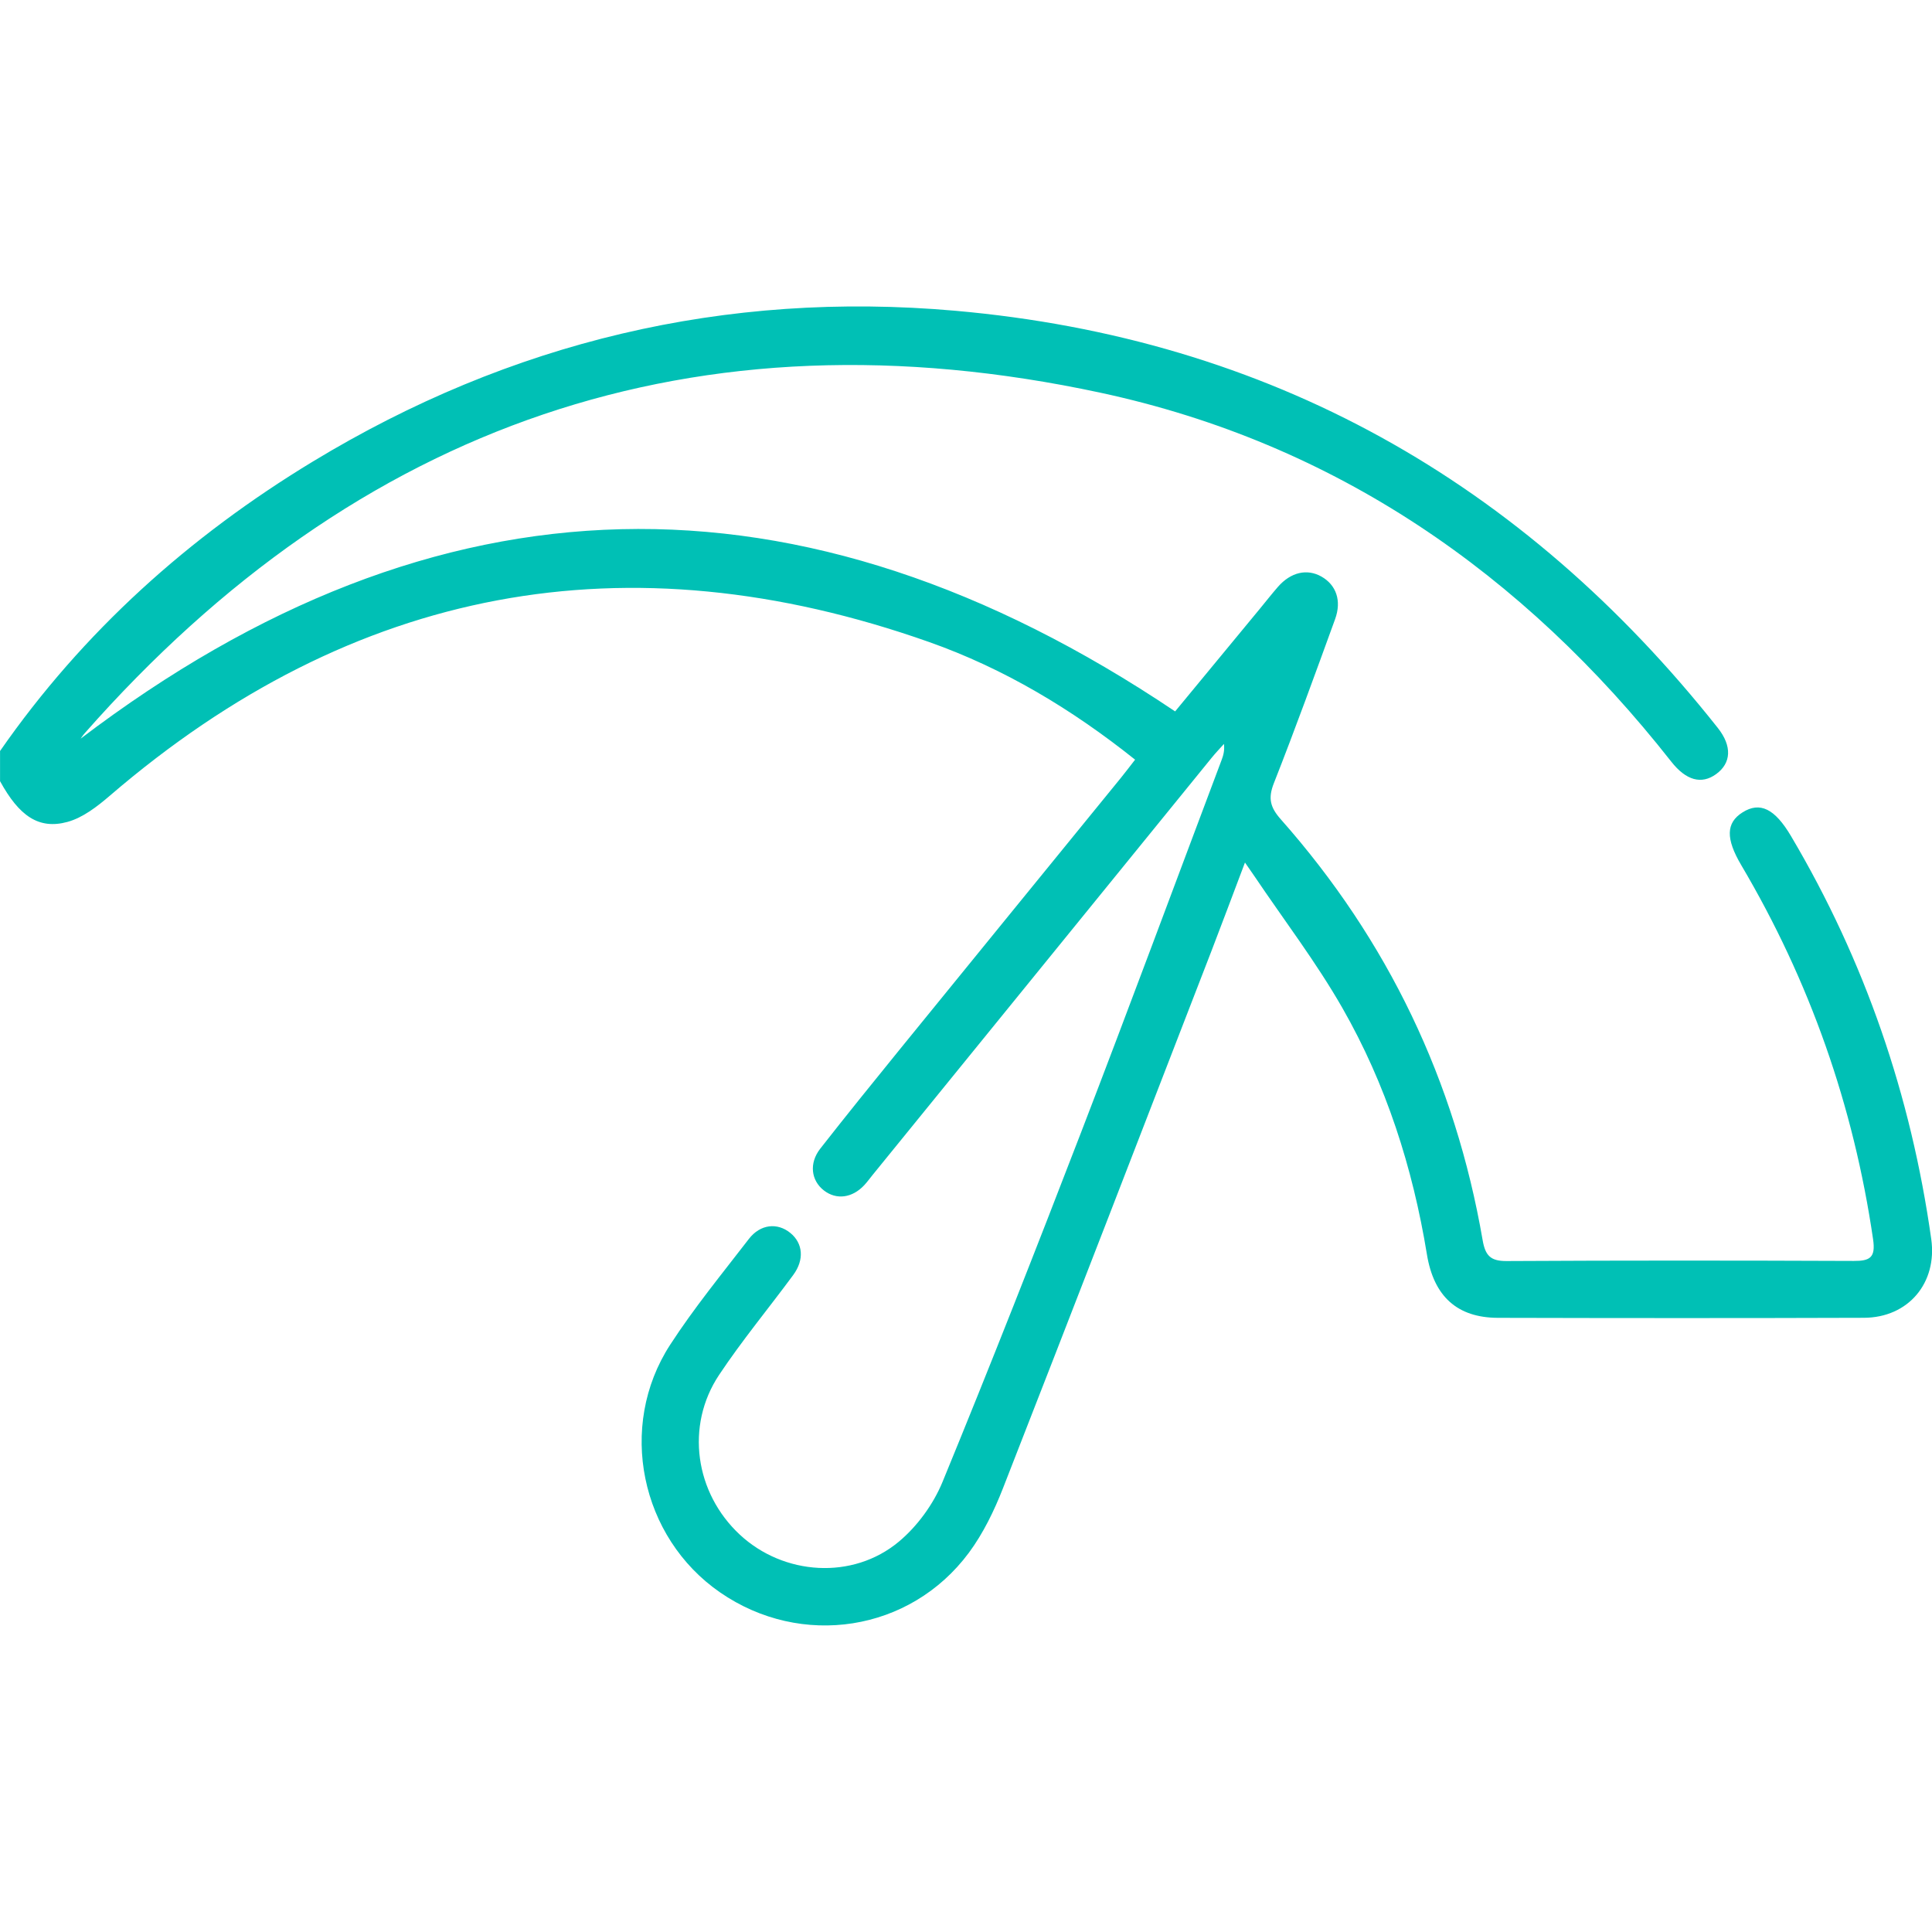 <?xml version="1.0" encoding="UTF-8"?>
<svg xmlns="http://www.w3.org/2000/svg" viewBox="0 0 512 512">
  <defs>
    <style>.cls-1{fill:#007483;}</style>
  </defs>
  <path class="cls-1" d="M0,199.04c22.01-31.66,50.1-56.84,82.91-76.73,52.34-31.74,109.32-45.32,170.2-39.96,83.27,7.34,150.36,45.19,202.13,110.56,3.83,4.84,3.56,9.32-.44,12.23-3.88,2.82-7.97,1.7-11.89-3.29-39.25-49.93-89.11-84.44-151.34-97.79-106.98-22.95-196.84,8.21-269.12,90.25-.54,.62-.99,1.32-1.08,1.44,94.37-71.7,190.79-73.91,290.05-7.22,7.05-8.54,14.76-17.88,22.48-27.23,1.59-1.93,3.13-3.9,4.77-5.78,3.41-3.9,7.72-4.88,11.53-2.72,3.89,2.21,5.4,6.37,3.62,11.27-5.29,14.54-10.56,29.09-16.23,43.48-1.58,4.01-.98,6.4,1.84,9.58,28.39,32.08,46.2,69.33,53.49,111.54,.7,4.06,2.08,5.55,6.35,5.52,30.67-.17,61.33-.15,92-.03,4.31,.02,5.82-.9,5.12-5.71-5.16-35.37-16.77-68.42-34.94-99.18-4.15-7.03-4.05-11.21,.34-13.98,4.61-2.91,8.53-1.01,12.84,6.27,19.59,33.09,31.81,68.75,37.17,106.8,1.64,11.61-6.06,20.83-17.84,20.87-32.33,.11-64.67,.09-97,.01-10.77-.03-16.99-5.68-18.81-16.81-3.77-23.04-10.82-45.06-22.4-65.3-6.91-12.09-15.45-23.26-23.25-34.84-.64-.95-1.3-1.88-2.57-3.71-3.28,8.66-6.03,16.05-8.87,23.41-18.37,47.48-36.7,94.97-55.25,142.38-2.34,5.99-5.25,12-9.06,17.14-15.58,20.96-44.42,25.35-65.93,10.49-21.09-14.57-27.27-43.96-13.23-65.61,6.33-9.76,13.75-18.82,20.87-28.06,3.04-3.94,7.55-4.38,10.98-1.59,3.36,2.73,3.76,7.1,.78,11.14-6.52,8.85-13.57,17.34-19.65,26.48-9,13.52-6.39,31.3,5.51,42.36,11.59,10.77,29.88,12.05,42.12,1.84,4.9-4.09,9.15-9.93,11.58-15.84,12.65-30.77,24.82-61.74,36.78-92.79,12.62-32.76,24.81-65.68,37.18-98.53,.46-1.22,.82-2.48,.62-4.25-1.08,1.21-2.22,2.39-3.24,3.65-29.96,36.85-59.91,73.7-89.86,110.56-.74,.91-1.42,1.86-2.21,2.71-3.2,3.43-7.4,3.97-10.7,1.42-3.42-2.65-3.99-7.23-.97-11.09,6.88-8.79,13.9-17.47,20.94-26.14,19.55-24.05,39.14-48.07,58.71-72.1,1.24-1.52,2.41-3.09,3.78-4.84-16.72-13.35-34.7-24.15-54.6-31.18-80.14-28.3-152.59-14.73-217.13,40.75-3.32,2.85-7.14,5.82-11.22,6.93-7.61,2.07-12.8-1.58-17.85-10.8v-8Z" style="fill: rgb(0, 192, 181);"></path>
</svg>
